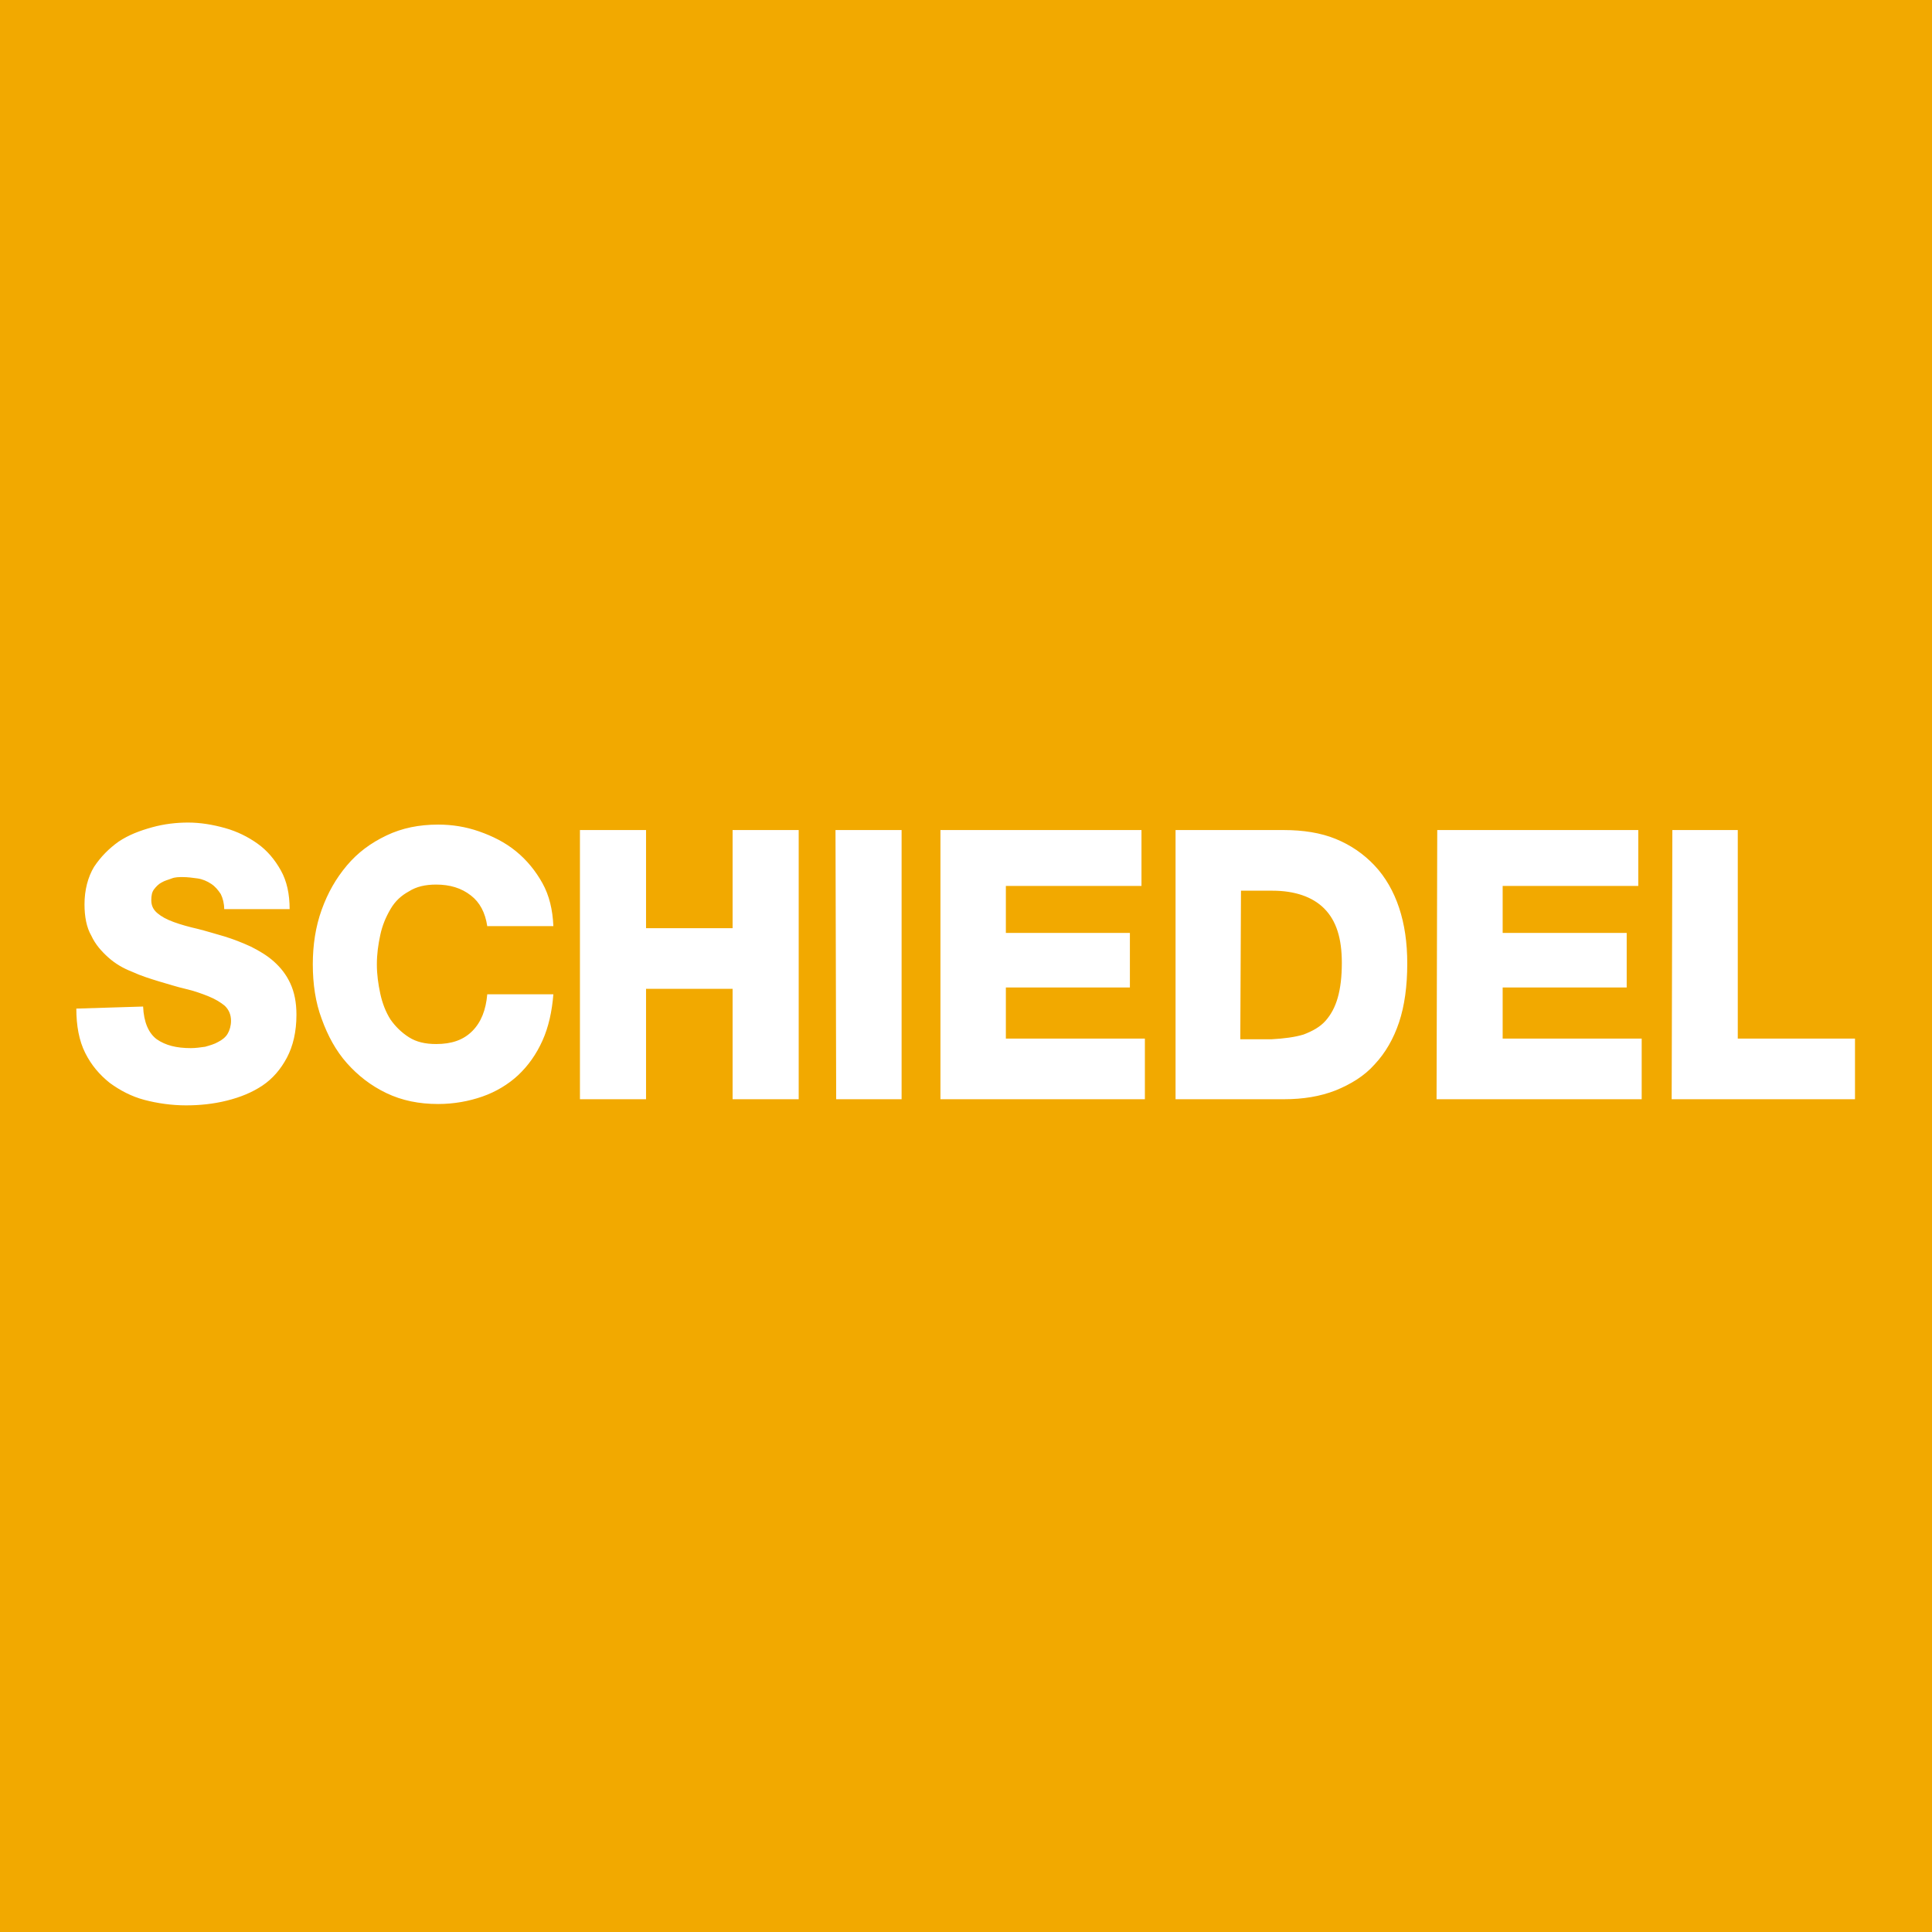 <?xml version="1.0" encoding="utf-8"?>
<!-- Generator: Adobe Illustrator 22.0.1, SVG Export Plug-In . SVG Version: 6.00 Build 0)  -->
<svg version="1.1" id="Ebene_1" xmlns="http://www.w3.org/2000/svg" xmlns:xlink="http://www.w3.org/1999/xlink" x="0px" y="0px"
	 viewBox="0 0 283.5 283.5" style="enable-background:new 0 0 283.5 283.5;" xml:space="preserve">
<style type="text/css">
	.st0{fill:#F2A900;}
	.st1{fill:#FFFFFF;}
</style>
<g>
	<rect id="SVGID_1_" class="st0" width="283.5" height="283.5"/>
</g>
<path class="st1" d="M11.2,148c0,2.5,0.4,4.7,1.3,6.5s2.1,3.2,3.6,4.4c1.5,1.1,3.2,2,5.1,2.5s4,0.8,6.1,0.8c2,0,4-0.2,6-0.7
	s3.7-1.2,5.2-2.2s2.7-2.4,3.6-4.1c0.9-1.7,1.4-3.8,1.4-6.3c0-1.8-0.3-3.3-0.9-4.6s-1.4-2.3-2.4-3.2s-2.2-1.6-3.4-2.2
	c-1.3-0.6-2.6-1.1-3.9-1.5c-1.4-0.4-2.7-0.8-3.9-1.1c-1.3-0.3-2.4-0.6-3.5-1s-1.8-0.8-2.4-1.3s-0.9-1.1-0.9-1.9
	c0-0.7,0.1-1.2,0.4-1.6s0.7-0.8,1.1-1c0.5-0.3,1-0.4,1.5-0.6s1.1-0.2,1.6-0.2c0.7,0,1.5,0.1,2.2,0.2s1.4,0.4,2,0.8
	c0.6,0.4,1,0.9,1.4,1.5c0.3,0.6,0.5,1.4,0.5,2.2h9.6c0-2.2-0.4-4.1-1.3-5.7c-0.9-1.6-2-2.9-3.4-3.9s-3-1.8-4.8-2.3s-3.6-0.8-5.4-0.8
	c-1.7,0-3.5,0.2-5.3,0.7s-3.4,1.1-4.9,2.1c-1.4,1-2.6,2.2-3.6,3.7c-0.9,1.5-1.4,3.4-1.4,5.5c0,1.8,0.3,3.4,1,4.6
	c0.6,1.3,1.5,2.3,2.5,3.2s2.2,1.6,3.5,2.1c1.3,0.6,2.6,1,3.9,1.4c1.4,0.4,2.6,0.8,3.9,1.1s2.4,0.7,3.4,1.1s1.8,0.9,2.4,1.4
	c0.6,0.6,0.9,1.3,0.9,2.2c0,0.7-0.2,1.4-0.5,1.9s-0.8,0.9-1.4,1.2c-0.5,0.3-1.2,0.5-1.9,0.7c-0.7,0.1-1.4,0.2-2.1,0.2
	c-2.1,0-3.7-0.4-5-1.3c-1.2-0.9-1.9-2.5-2-4.8L11.2,148L11.2,148z M81.2,135.9c-0.1-2.4-0.6-4.5-1.6-6.3s-2.3-3.4-3.9-4.7
	s-3.4-2.2-5.4-2.9c-2-0.7-4-1-6-1c-2.8,0-5.3,0.5-7.6,1.6s-4.2,2.5-5.8,4.4s-2.8,4-3.7,6.5s-1.3,5.2-1.3,8c0,2.9,0.4,5.6,1.3,8
	c0.9,2.5,2.1,4.7,3.7,6.5s3.5,3.3,5.8,4.4c2.3,1.1,4.8,1.6,7.6,1.6c2.3,0,4.5-0.4,6.5-1.1s3.8-1.8,5.2-3.1c1.5-1.4,2.7-3.1,3.6-5.1
	s1.4-4.3,1.6-6.8h-9.7c-0.2,2.3-0.9,4.1-2.2,5.4s-3,1.9-5.3,1.9c-1.6,0-2.9-0.3-4-1s-2-1.6-2.7-2.6c-0.7-1.1-1.2-2.4-1.5-3.8
	s-0.5-2.8-0.5-4.3s0.2-2.9,0.5-4.3s0.8-2.6,1.5-3.8s1.6-2,2.7-2.6c1.1-0.7,2.4-1,4-1c2,0,3.7,0.5,5.1,1.6c1.3,1,2.1,2.5,2.4,4.5
	L81.2,135.9L81.2,135.9z M85.1,161.3h9.7v-16.2h12.7v16.2h9.7v-39.5h-9.7v14.4H94.8v-14.4h-9.7L85.1,161.3L85.1,161.3z M122.7,161.3
	h9.6v-39.5h-9.7L122.7,161.3L122.7,161.3z M138,161.3h30v-8.9h-20.4v-7.5h18.2v-8h-18.2V130h19.9v-8.2H138V161.3L138,161.3z
	 M182.1,130.7h4.6c3.3,0,5.9,0.9,7.6,2.6c1.8,1.8,2.6,4.4,2.6,8c0,2-0.2,3.7-0.6,5.1s-1,2.5-1.8,3.4s-1.9,1.5-3.2,2
	c-1.3,0.4-2.9,0.6-4.7,0.7H182L182.1,130.7L182.1,130.7z M172.5,161.3h15.9c2.8,0,5.3-0.4,7.6-1.3c2.2-0.9,4.2-2.1,5.7-3.8
	c1.6-1.7,2.8-3.8,3.6-6.2s1.2-5.3,1.2-8.6c0-3.1-0.4-5.8-1.2-8.2s-2-4.5-3.6-6.2s-3.5-3-5.7-3.9s-4.8-1.3-7.6-1.3h-15.9V161.3
	L172.5,161.3z M210.8,161.3h30.1v-8.9h-20.4v-7.5h18.2v-8h-18.2V130h19.9v-8.2h-29.5L210.8,161.3L210.8,161.3z M245.3,161.3h26.9
	v-8.9H255v-30.6h-9.6L245.3,161.3L245.3,161.3z"/>
</svg>
